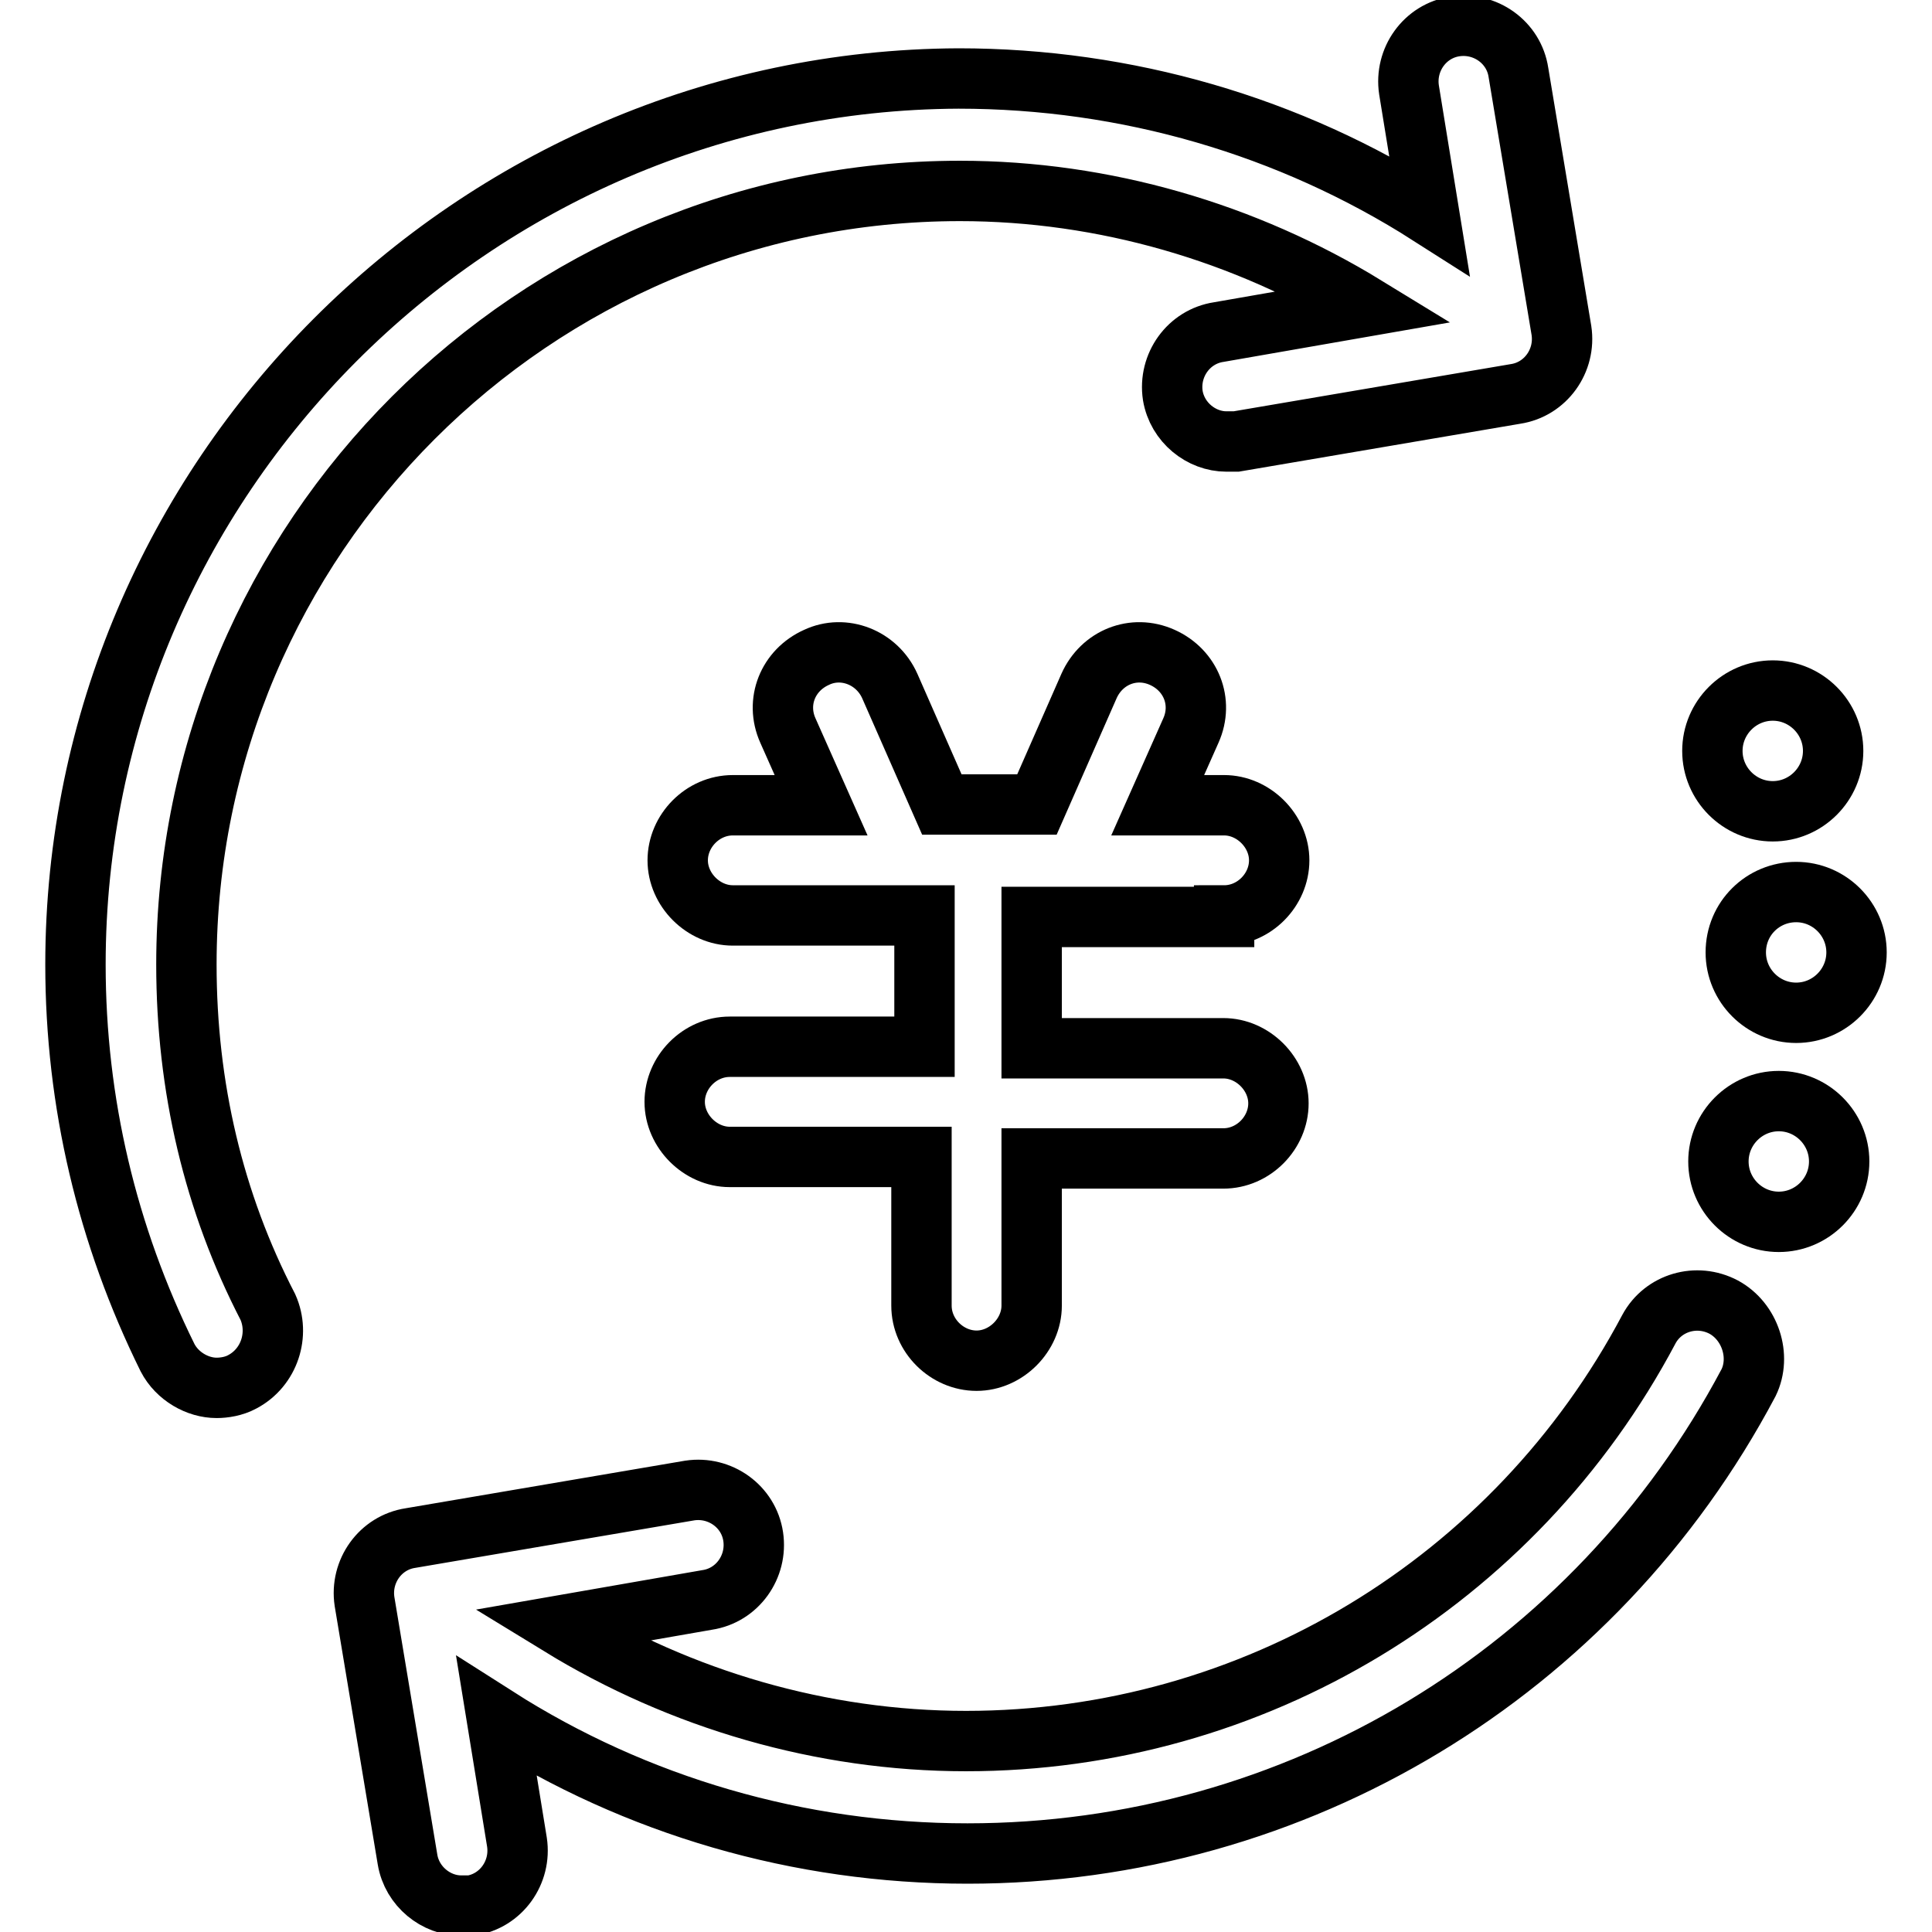 <?xml version="1.0" encoding="utf-8"?>
<!-- Svg Vector Icons : http://www.onlinewebfonts.com/icon -->
<!DOCTYPE svg PUBLIC "-//W3C//DTD SVG 1.1//EN" "http://www.w3.org/Graphics/SVG/1.1/DTD/svg11.dtd">
<svg version="1.1" xmlns="http://www.w3.org/2000/svg" xmlns:xlink="http://www.w3.org/1999/xlink" x="0px" y="0px" viewBox="0 0 256 256" enable-background="new 0 0 256 256" xml:space="preserve">
<g> <path stroke-width="8" fill-opacity="0" stroke="#000000"  d="M24.7,127.8c0-56.5,46-102.5,102.5-102.5c19.1,0,37.8,5.5,53.8,15.3l-19.5,3.4c-4,0.6-6.7,4.4-6.1,8.4 c0.6,3.6,3.8,6.1,7.1,6.1h1.3l37-6.3c4-0.6,6.7-4.4,6.1-8.4l-5.7-34.2c-0.6-4-4.4-6.7-8.4-6.1c-4,0.6-6.7,4.4-6.1,8.4l2.7,16.6 c-18.5-11.8-40.1-18.1-62.4-18.1C62.7,10.7,10,63.4,10,127.8c0,18.3,4.2,35.9,12.2,52.1c1.3,2.5,4,4,6.5,4c1,0,2.3-0.2,3.4-0.8 c3.6-1.9,5-6.3,3.4-9.9C28.3,159.3,24.7,144,24.7,127.8z"/> <path stroke-width="8" fill-opacity="0" stroke="#000000"  d="M228.4,173.2c-3.6-1.9-8-0.6-9.9,2.9c-17.8,33.6-52.5,54.6-90.5,54.6c-19.1,0-37.8-5.5-53.8-15.3l19.5-3.4 c4-0.6,6.7-4.4,6.1-8.4s-4.4-6.7-8.4-6.1l-37,6.3c-4,0.6-6.7,4.4-6.1,8.4l5.7,34.2c0.6,3.6,3.8,6.1,7.1,6.1h1.3 c4-0.6,6.7-4.4,6.1-8.4l-2.7-16.6c18.5,11.8,40.1,18.1,62.4,18.1c43.5,0,83.1-23.9,103.5-62.4C233.4,179.7,231.9,175.1,228.4,173.2 L228.4,173.2z"/> <path stroke-width="8" fill-opacity="0" stroke="#000000"  d="M227.7,153.9c0,4.4,3.6,8,8,8c4.4,0,8-3.6,8-8c0-4.4-3.6-8-8-8C231.3,145.9,227.7,149.5,227.7,153.9z"/> <path stroke-width="8" fill-opacity="0" stroke="#000000"  d="M230,126.2c0,4.4,3.6,8,8,8s8-3.6,8-8c0-4.4-3.6-8-8-8S230,121.7,230,126.2L230,126.2z"/> <path stroke-width="8" fill-opacity="0" stroke="#000000"  d="M226.9,99.5c0,4.4,3.6,8,8,8c4.4,0,8-3.6,8-8c0-4.4-3.6-8-8-8C230.5,91.5,226.9,95.1,226.9,99.5L226.9,99.5 z"/> <path stroke-width="8" fill-opacity="0" stroke="#000000"  d="M162.2,121.3c4,0,7.3-3.4,7.3-7.3s-3.4-7.3-7.3-7.3h-8.8l4.4-9.9c1.7-3.8,0-8-3.8-9.7c-3.8-1.7-8,0-9.7,3.8 l-6.9,15.7h-12.6l-6.9-15.7c-1.7-3.8-6.1-5.5-9.7-3.8c-3.8,1.7-5.5,5.9-3.8,9.7l4.4,9.9H97.1c-4,0-7.3,3.4-7.3,7.3s3.4,7.3,7.3,7.3 h25.4v17.4H96.7c-4,0-7.3,3.4-7.3,7.3s3.4,7.3,7.3,7.3h25.4V173c0,4,3.4,7.3,7.3,7.3s7.3-3.4,7.3-7.3v-19.5h25.4 c4,0,7.3-3.4,7.3-7.3s-3.4-7.3-7.3-7.3h-25.4v-17.4H162.2z"/></g>
</svg>
